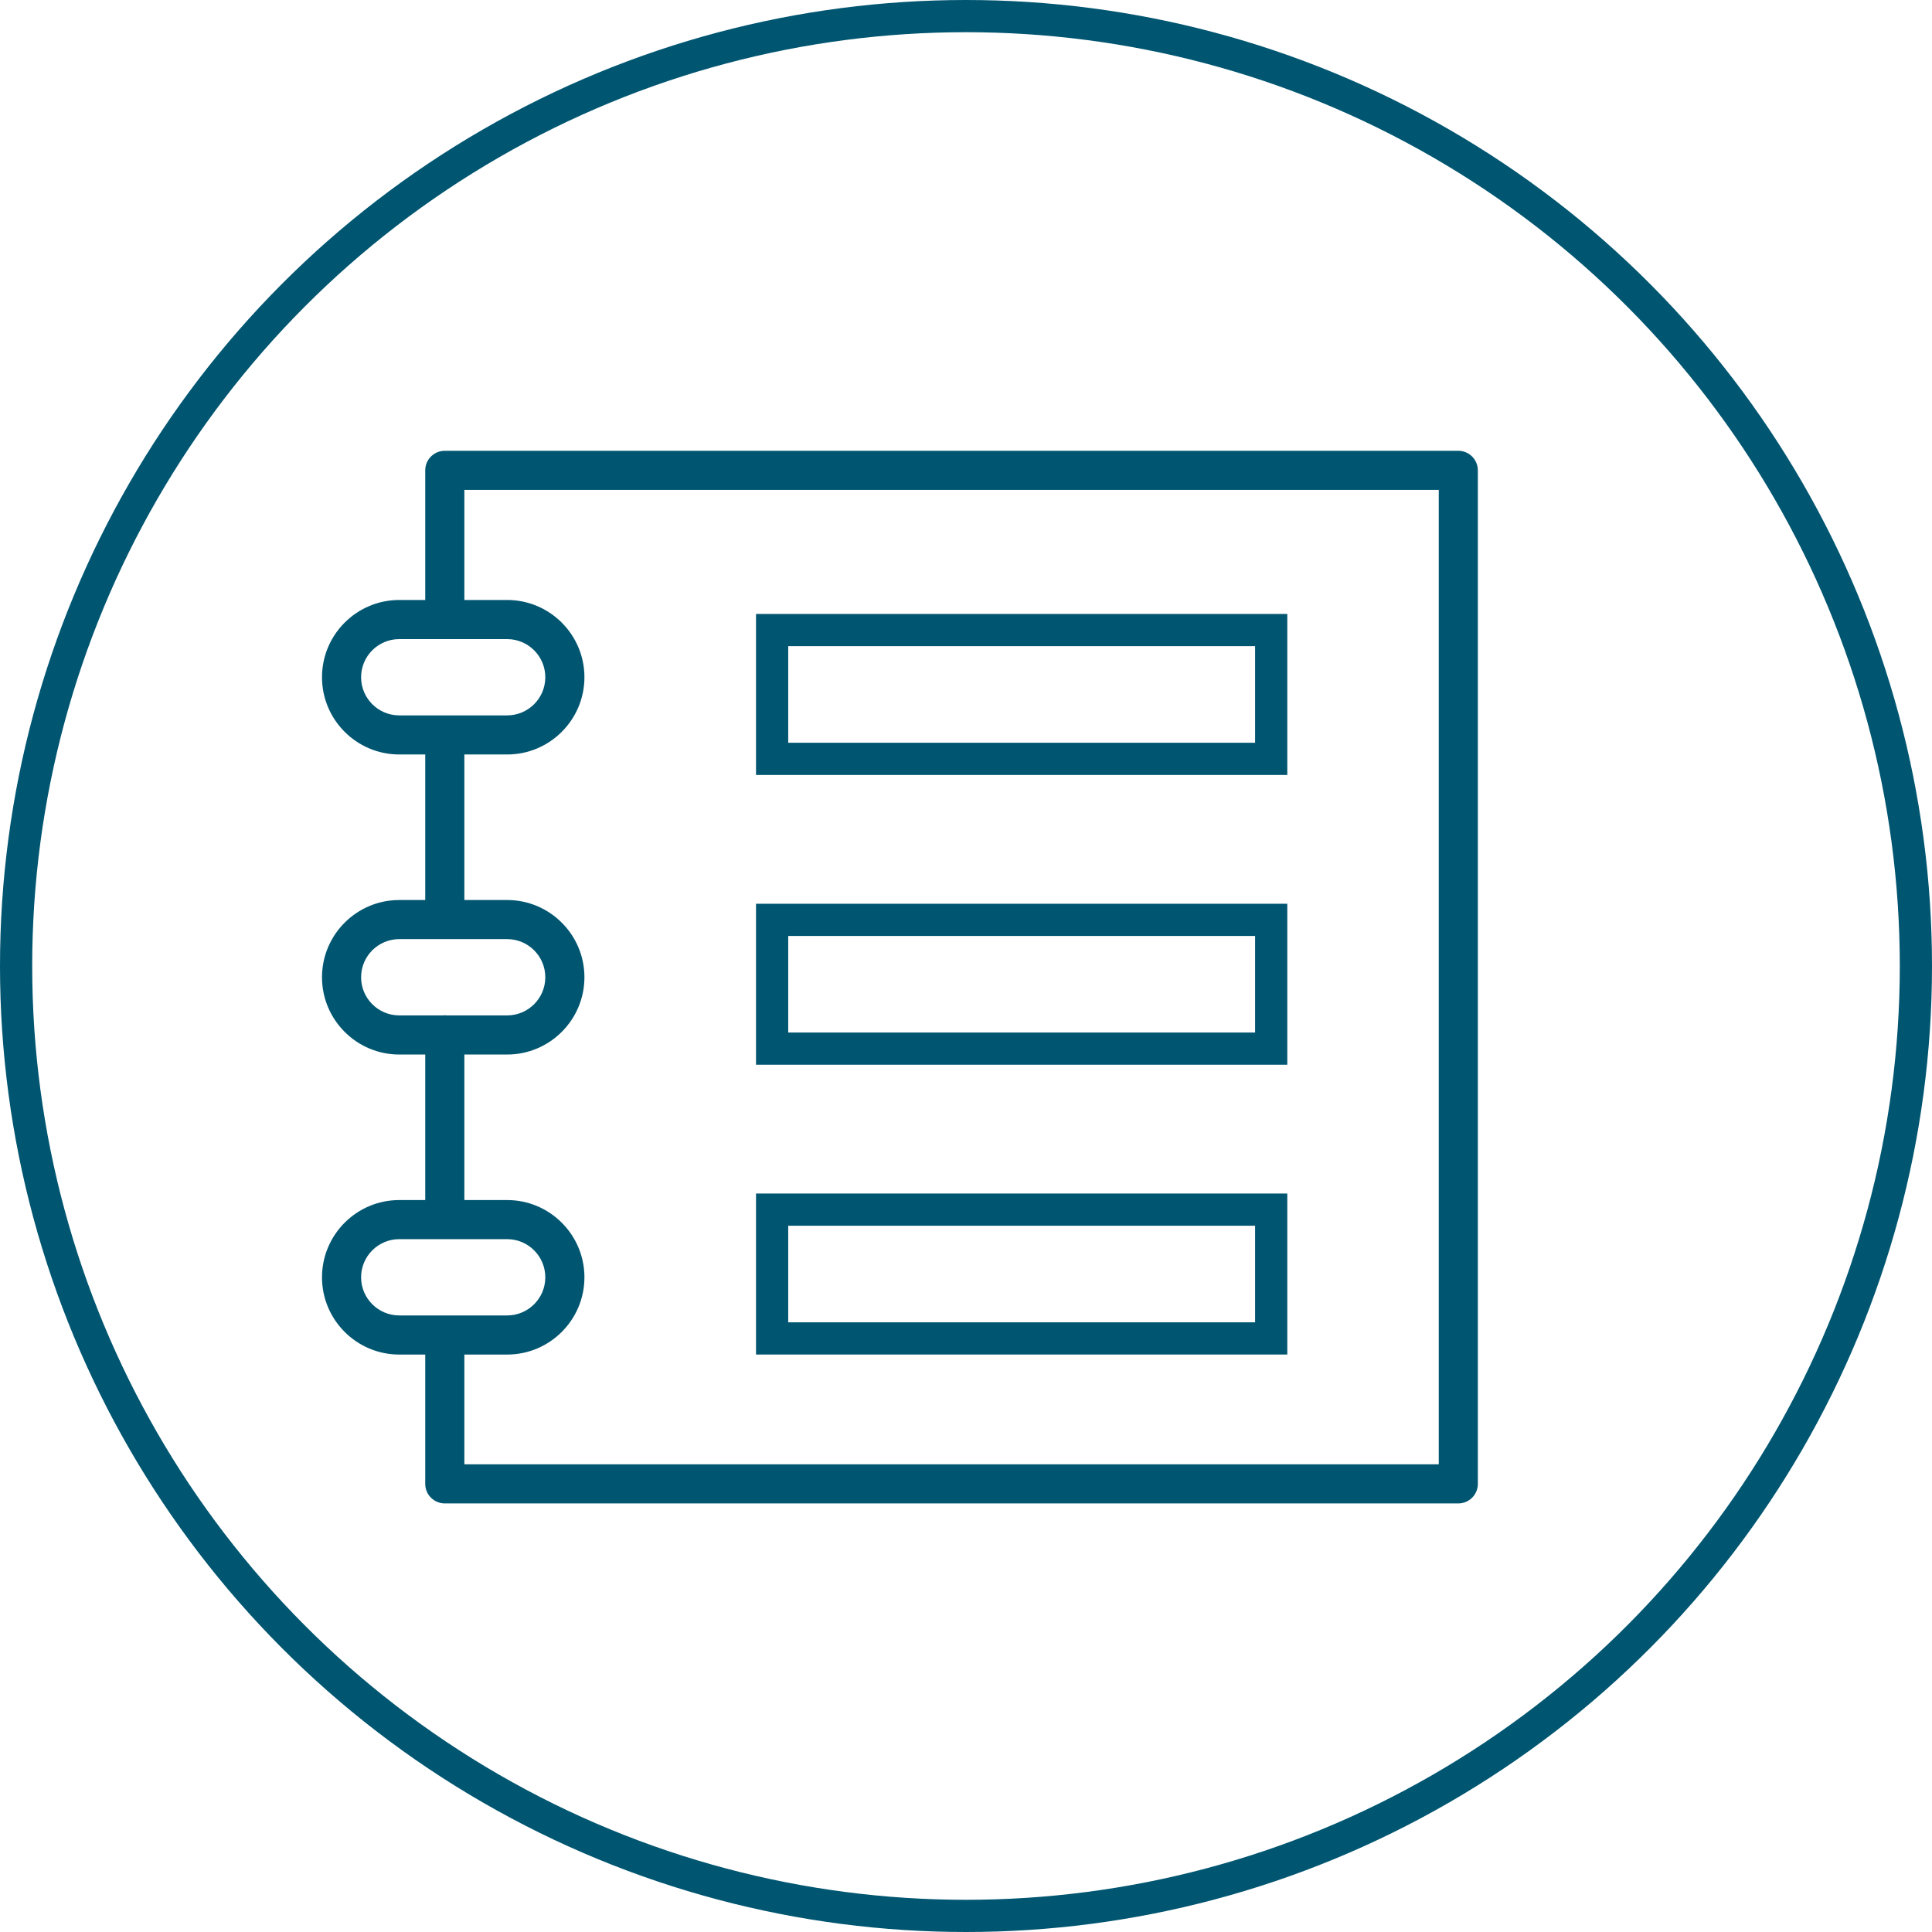<svg width="60" height="60" viewBox="0 0 60 60" fill="none" xmlns="http://www.w3.org/2000/svg">
<circle cx="30" cy="30" r="29.5" transform="matrix(-1 0 0 1 60 0)" stroke="#005570"/>
<path d="M23.979 19.567V23.567H39.478V19.567H23.979Z" stroke="#005570"/>
<path d="M23.979 37.566V41.566H39.478V37.566H23.979Z" stroke="#005570"/>
<path d="M23.979 28.567V32.566H39.478V28.567H23.979Z" stroke="#005570"/>
<path d="M13.206 14.607L13.206 18.618C13.206 18.623 13.208 18.628 13.208 18.633L12.399 18.633C11.076 18.633 10 19.709 10 21.032C10 22.355 11.076 23.431 12.399 23.431L13.206 23.431L13.206 27.951L12.399 27.951C11.076 27.951 10 29.027 10 30.35C10 31.673 11.076 32.749 12.399 32.749L13.206 32.749L13.206 37.269L12.399 37.269C11.076 37.269 10 38.345 10 39.668C10 40.991 11.076 42.067 12.399 42.067L13.207 42.067C13.207 42.069 13.206 42.071 13.206 42.073L13.206 46.083C13.206 46.419 13.478 46.69 13.814 46.69L45.289 46.69C45.624 46.69 45.896 46.419 45.896 46.083L45.896 14.607C45.896 14.272 45.624 14 45.289 14L13.814 14C13.478 14 13.206 14.272 13.206 14.607ZM12.399 22.217C11.746 22.217 11.214 21.686 11.214 21.032C11.214 20.379 11.746 19.848 12.399 19.848L15.75 19.848C16.403 19.848 16.935 20.379 16.935 21.032C16.935 21.686 16.404 22.217 15.75 22.217L12.399 22.217ZM11.214 30.35C11.214 29.697 11.746 29.165 12.399 29.165L15.75 29.165C16.403 29.165 16.935 29.696 16.935 30.35C16.935 31.003 16.404 31.534 15.75 31.534L13.87 31.534C13.851 31.533 13.833 31.529 13.813 31.529C13.793 31.529 13.775 31.533 13.756 31.534L12.399 31.534C11.746 31.534 11.214 31.003 11.214 30.35ZM12.399 40.852C11.746 40.852 11.214 40.321 11.214 39.668C11.214 39.015 11.746 38.483 12.399 38.483L15.75 38.483C16.403 38.483 16.935 39.014 16.935 39.668C16.935 40.321 16.404 40.852 15.75 40.852L12.399 40.852ZM44.682 15.214L44.682 45.476L14.421 45.476L14.421 42.073C14.421 42.071 14.421 42.069 14.421 42.067L15.751 42.067C17.073 42.067 18.15 40.99 18.15 39.668C18.15 38.345 17.073 37.269 15.751 37.269L14.421 37.269L14.421 32.749L15.751 32.749C17.073 32.749 18.15 31.672 18.15 30.35C18.15 29.027 17.073 27.951 15.751 27.951L14.421 27.951L14.421 23.431L15.751 23.431C17.073 23.431 18.15 22.355 18.15 21.032C18.15 19.709 17.073 18.633 15.751 18.633L14.419 18.633C14.419 18.628 14.421 18.623 14.421 18.618L14.421 15.214L44.682 15.214Z" fill="#005570"/>
</svg>
